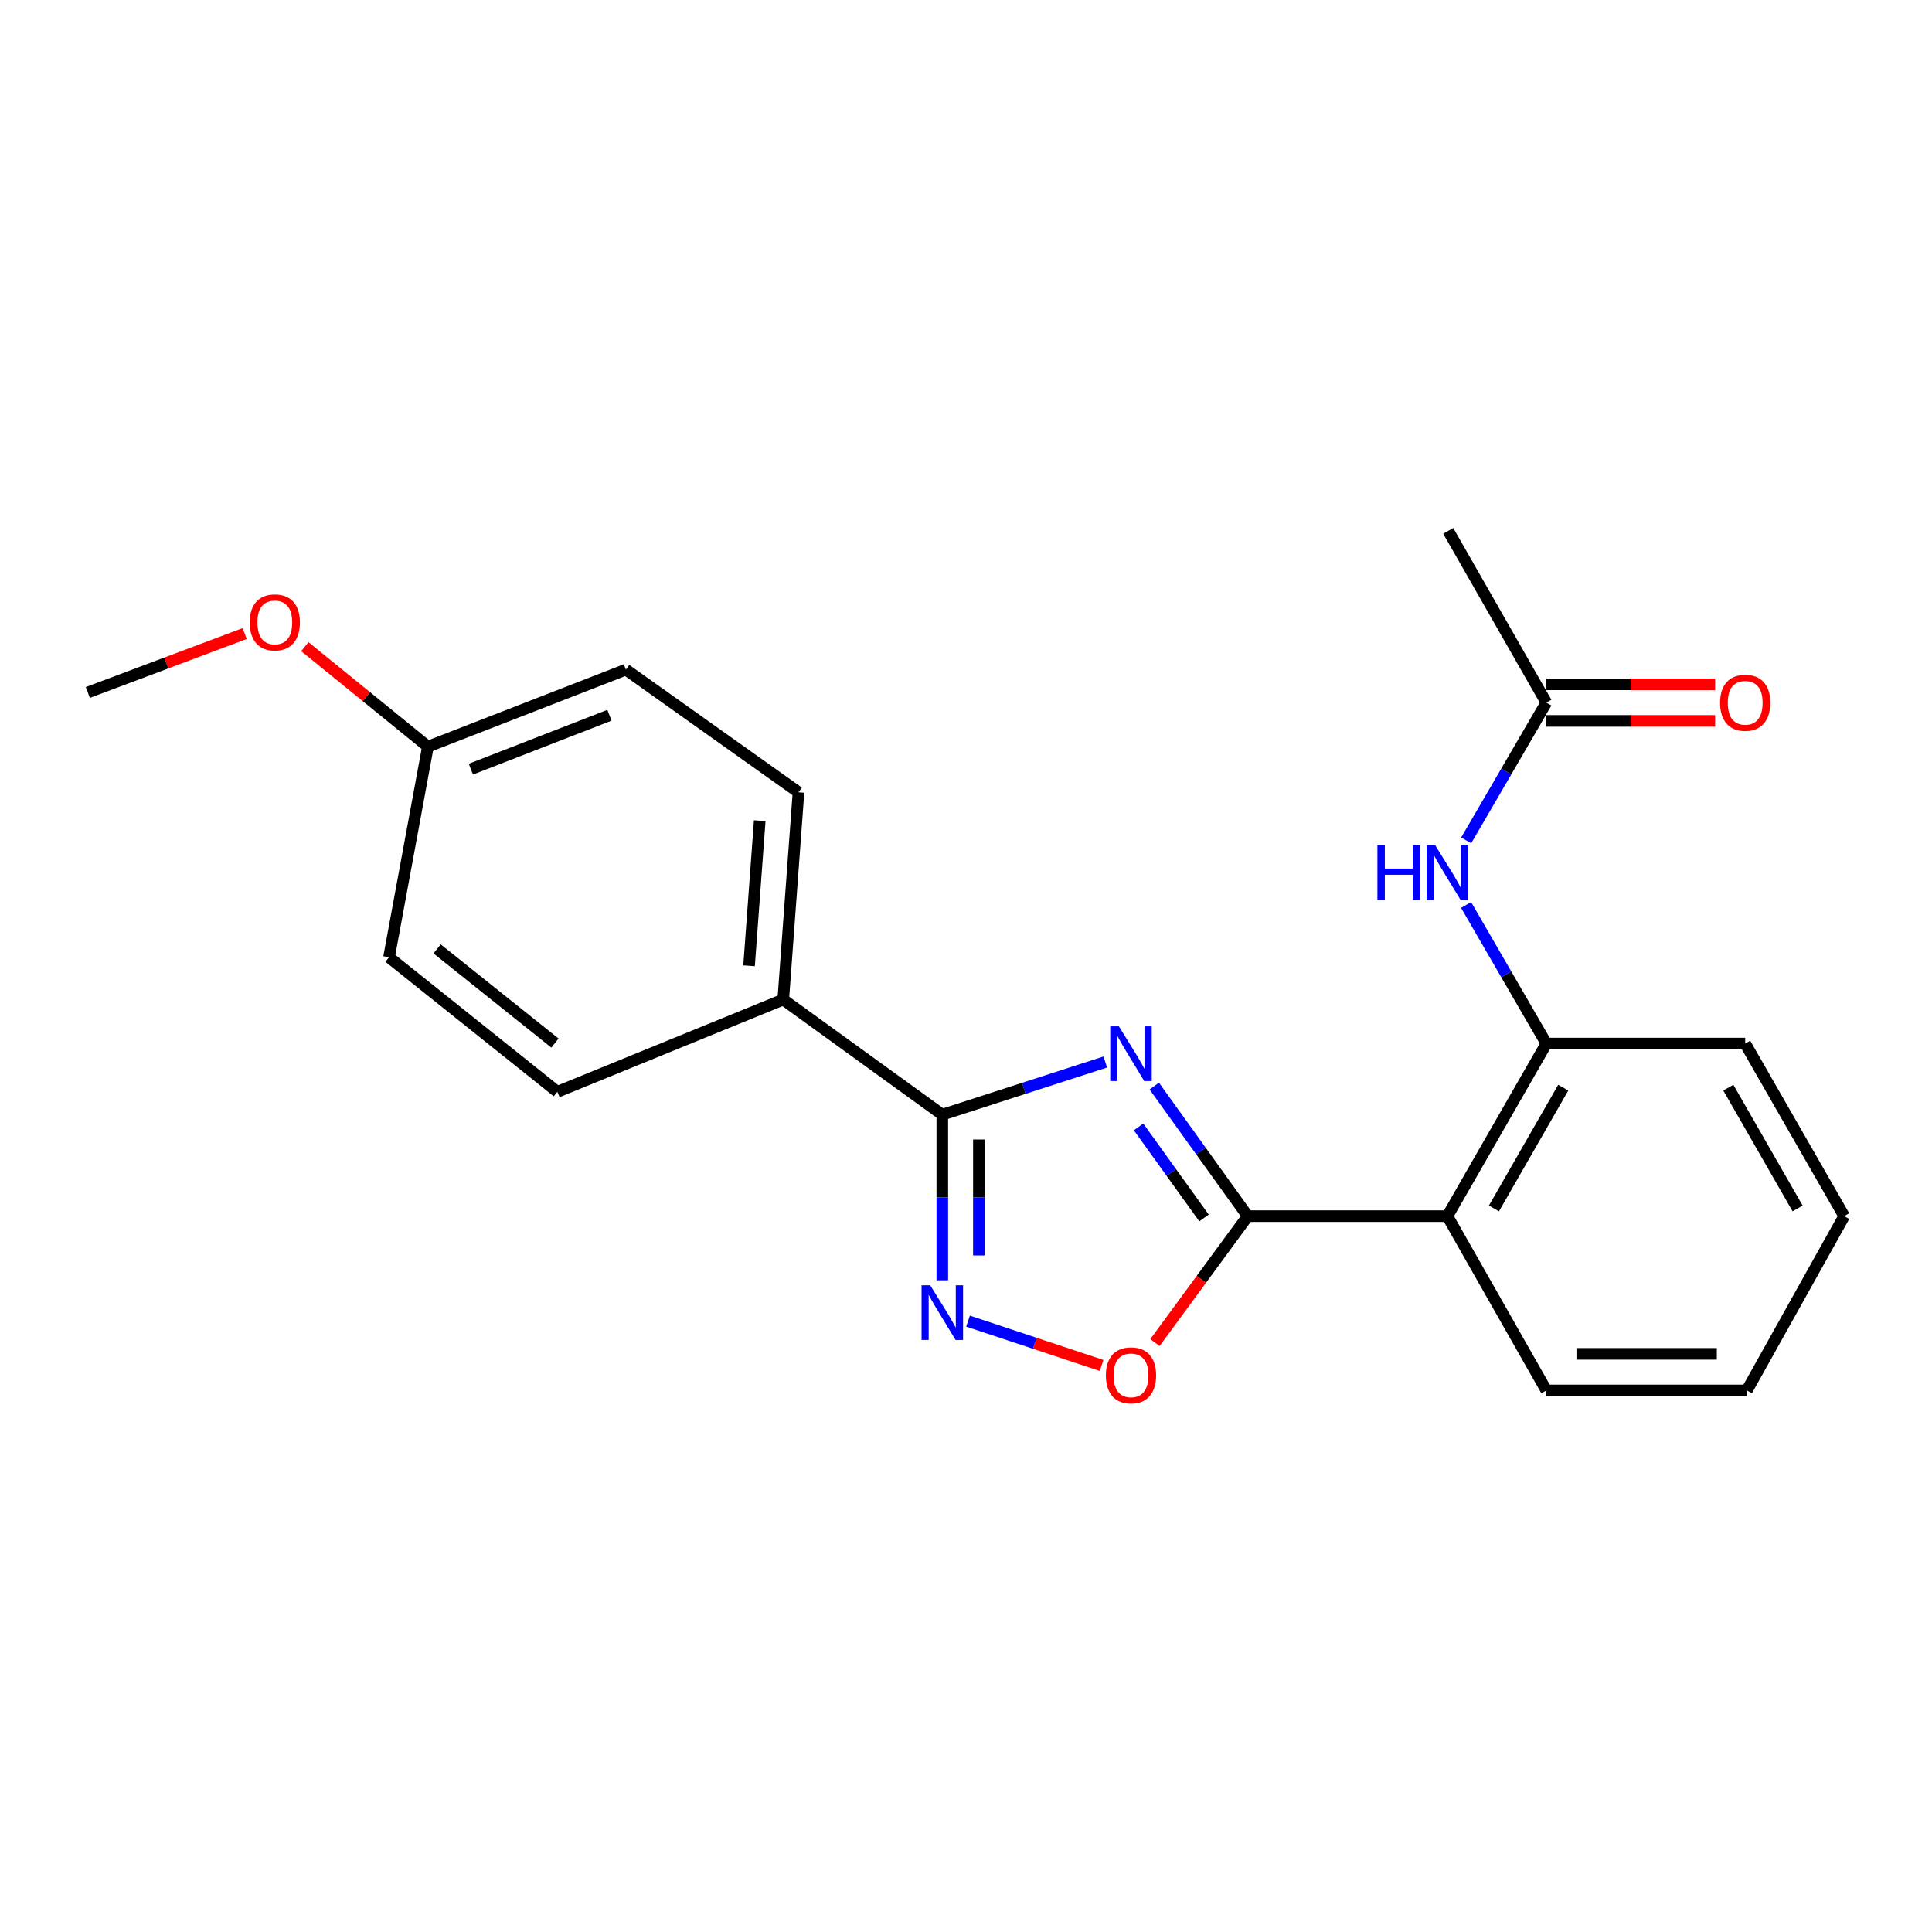 <?xml version='1.0' encoding='iso-8859-1'?>
<svg version='1.1' baseProfile='full'
              xmlns='http://www.w3.org/2000/svg'
                      xmlns:rdkit='http://www.rdkit.org/xml'
                      xmlns:xlink='http://www.w3.org/1999/xlink'
                  xml:space='preserve'
width='1000px' height='1000px' viewBox='0 0 1000 1000'>
<!-- END OF HEADER -->
<rect style='opacity:1.0;fill:#FFFFFF;stroke:none' width='1000' height='1000' x='0' y='0'> </rect>
<path class='bond-0' d='M 597.438,562.146 L 621.632,595.81' style='fill:none;fill-rule:evenodd;stroke:#0000FF;stroke-width:6px;stroke-linecap:butt;stroke-linejoin:miter;stroke-opacity:1' />
<path class='bond-0' d='M 621.632,595.81 L 645.826,629.474' style='fill:none;fill-rule:evenodd;stroke:#000000;stroke-width:6px;stroke-linecap:butt;stroke-linejoin:miter;stroke-opacity:1' />
<path class='bond-0' d='M 589.325,583.292 L 606.261,606.857' style='fill:none;fill-rule:evenodd;stroke:#0000FF;stroke-width:6px;stroke-linecap:butt;stroke-linejoin:miter;stroke-opacity:1' />
<path class='bond-0' d='M 606.261,606.857 L 623.197,630.422' style='fill:none;fill-rule:evenodd;stroke:#000000;stroke-width:6px;stroke-linecap:butt;stroke-linejoin:miter;stroke-opacity:1' />
<path class='bond-1' d='M 572.095,549.696 L 529.917,563.321' style='fill:none;fill-rule:evenodd;stroke:#0000FF;stroke-width:6px;stroke-linecap:butt;stroke-linejoin:miter;stroke-opacity:1' />
<path class='bond-1' d='M 529.917,563.321 L 487.738,576.946' style='fill:none;fill-rule:evenodd;stroke:#000000;stroke-width:6px;stroke-linecap:butt;stroke-linejoin:miter;stroke-opacity:1' />
<path class='bond-3' d='M 645.826,629.474 L 749.157,629.474' style='fill:none;fill-rule:evenodd;stroke:#000000;stroke-width:6px;stroke-linecap:butt;stroke-linejoin:miter;stroke-opacity:1' />
<path class='bond-4' d='M 645.826,629.474 L 621.805,662.202' style='fill:none;fill-rule:evenodd;stroke:#000000;stroke-width:6px;stroke-linecap:butt;stroke-linejoin:miter;stroke-opacity:1' />
<path class='bond-4' d='M 621.805,662.202 L 597.785,694.931' style='fill:none;fill-rule:evenodd;stroke:#FF0000;stroke-width:6px;stroke-linecap:butt;stroke-linejoin:miter;stroke-opacity:1' />
<path class='bond-2' d='M 487.738,576.946 L 487.738,619.814' style='fill:none;fill-rule:evenodd;stroke:#000000;stroke-width:6px;stroke-linecap:butt;stroke-linejoin:miter;stroke-opacity:1' />
<path class='bond-2' d='M 487.738,619.814 L 487.738,662.682' style='fill:none;fill-rule:evenodd;stroke:#0000FF;stroke-width:6px;stroke-linecap:butt;stroke-linejoin:miter;stroke-opacity:1' />
<path class='bond-2' d='M 506.667,589.806 L 506.667,619.814' style='fill:none;fill-rule:evenodd;stroke:#000000;stroke-width:6px;stroke-linecap:butt;stroke-linejoin:miter;stroke-opacity:1' />
<path class='bond-2' d='M 506.667,619.814 L 506.667,649.822' style='fill:none;fill-rule:evenodd;stroke:#0000FF;stroke-width:6px;stroke-linecap:butt;stroke-linejoin:miter;stroke-opacity:1' />
<path class='bond-7' d='M 487.738,576.946 L 405.408,517.373' style='fill:none;fill-rule:evenodd;stroke:#000000;stroke-width:6px;stroke-linecap:butt;stroke-linejoin:miter;stroke-opacity:1' />
<path class='bond-22' d='M 501.051,683.82 L 535.615,695.287' style='fill:none;fill-rule:evenodd;stroke:#0000FF;stroke-width:6px;stroke-linecap:butt;stroke-linejoin:miter;stroke-opacity:1' />
<path class='bond-22' d='M 535.615,695.287 L 570.179,706.754' style='fill:none;fill-rule:evenodd;stroke:#FF0000;stroke-width:6px;stroke-linecap:butt;stroke-linejoin:miter;stroke-opacity:1' />
<path class='bond-5' d='M 749.157,629.474 L 800.401,540.15' style='fill:none;fill-rule:evenodd;stroke:#000000;stroke-width:6px;stroke-linecap:butt;stroke-linejoin:miter;stroke-opacity:1' />
<path class='bond-5' d='M 773.262,625.495 L 809.133,562.968' style='fill:none;fill-rule:evenodd;stroke:#000000;stroke-width:6px;stroke-linecap:butt;stroke-linejoin:miter;stroke-opacity:1' />
<path class='bond-15' d='M 749.157,629.474 L 800.401,719.691' style='fill:none;fill-rule:evenodd;stroke:#000000;stroke-width:6px;stroke-linecap:butt;stroke-linejoin:miter;stroke-opacity:1' />
<path class='bond-6' d='M 800.401,540.15 L 779.621,504.283' style='fill:none;fill-rule:evenodd;stroke:#000000;stroke-width:6px;stroke-linecap:butt;stroke-linejoin:miter;stroke-opacity:1' />
<path class='bond-6' d='M 779.621,504.283 L 758.841,468.416' style='fill:none;fill-rule:evenodd;stroke:#0000FF;stroke-width:6px;stroke-linecap:butt;stroke-linejoin:miter;stroke-opacity:1' />
<path class='bond-17' d='M 800.401,540.15 L 903.311,540.15' style='fill:none;fill-rule:evenodd;stroke:#000000;stroke-width:6px;stroke-linecap:butt;stroke-linejoin:miter;stroke-opacity:1' />
<path class='bond-8' d='M 758.882,434.993 L 779.642,399.332' style='fill:none;fill-rule:evenodd;stroke:#0000FF;stroke-width:6px;stroke-linecap:butt;stroke-linejoin:miter;stroke-opacity:1' />
<path class='bond-8' d='M 779.642,399.332 L 800.401,363.67' style='fill:none;fill-rule:evenodd;stroke:#000000;stroke-width:6px;stroke-linecap:butt;stroke-linejoin:miter;stroke-opacity:1' />
<path class='bond-10' d='M 405.408,517.373 L 413.295,410.088' style='fill:none;fill-rule:evenodd;stroke:#000000;stroke-width:6px;stroke-linecap:butt;stroke-linejoin:miter;stroke-opacity:1' />
<path class='bond-10' d='M 387.713,499.892 L 393.234,424.793' style='fill:none;fill-rule:evenodd;stroke:#000000;stroke-width:6px;stroke-linecap:butt;stroke-linejoin:miter;stroke-opacity:1' />
<path class='bond-11' d='M 405.408,517.373 L 288.491,565.115' style='fill:none;fill-rule:evenodd;stroke:#000000;stroke-width:6px;stroke-linecap:butt;stroke-linejoin:miter;stroke-opacity:1' />
<path class='bond-9' d='M 800.401,373.135 L 844.07,373.135' style='fill:none;fill-rule:evenodd;stroke:#000000;stroke-width:6px;stroke-linecap:butt;stroke-linejoin:miter;stroke-opacity:1' />
<path class='bond-9' d='M 844.07,373.135 L 887.739,373.135' style='fill:none;fill-rule:evenodd;stroke:#FF0000;stroke-width:6px;stroke-linecap:butt;stroke-linejoin:miter;stroke-opacity:1' />
<path class='bond-9' d='M 800.401,354.206 L 844.07,354.206' style='fill:none;fill-rule:evenodd;stroke:#000000;stroke-width:6px;stroke-linecap:butt;stroke-linejoin:miter;stroke-opacity:1' />
<path class='bond-9' d='M 844.07,354.206 L 887.739,354.206' style='fill:none;fill-rule:evenodd;stroke:#FF0000;stroke-width:6px;stroke-linecap:butt;stroke-linejoin:miter;stroke-opacity:1' />
<path class='bond-18' d='M 800.401,363.67 L 749.598,274.778' style='fill:none;fill-rule:evenodd;stroke:#000000;stroke-width:6px;stroke-linecap:butt;stroke-linejoin:miter;stroke-opacity:1' />
<path class='bond-14' d='M 413.295,410.088 L 323.961,346.592' style='fill:none;fill-rule:evenodd;stroke:#000000;stroke-width:6px;stroke-linecap:butt;stroke-linejoin:miter;stroke-opacity:1' />
<path class='bond-13' d='M 288.491,565.115 L 201.355,495.478' style='fill:none;fill-rule:evenodd;stroke:#000000;stroke-width:6px;stroke-linecap:butt;stroke-linejoin:miter;stroke-opacity:1' />
<path class='bond-13' d='M 287.238,539.883 L 226.243,491.137' style='fill:none;fill-rule:evenodd;stroke:#000000;stroke-width:6px;stroke-linecap:butt;stroke-linejoin:miter;stroke-opacity:1' />
<path class='bond-12' d='M 221.483,386.458 L 201.355,495.478' style='fill:none;fill-rule:evenodd;stroke:#000000;stroke-width:6px;stroke-linecap:butt;stroke-linejoin:miter;stroke-opacity:1' />
<path class='bond-16' d='M 221.483,386.458 L 189.635,360.582' style='fill:none;fill-rule:evenodd;stroke:#000000;stroke-width:6px;stroke-linecap:butt;stroke-linejoin:miter;stroke-opacity:1' />
<path class='bond-16' d='M 189.635,360.582 L 157.786,334.705' style='fill:none;fill-rule:evenodd;stroke:#FF0000;stroke-width:6px;stroke-linecap:butt;stroke-linejoin:miter;stroke-opacity:1' />
<path class='bond-23' d='M 221.483,386.458 L 323.961,346.592' style='fill:none;fill-rule:evenodd;stroke:#000000;stroke-width:6px;stroke-linecap:butt;stroke-linejoin:miter;stroke-opacity:1' />
<path class='bond-23' d='M 243.717,398.119 L 315.452,370.213' style='fill:none;fill-rule:evenodd;stroke:#000000;stroke-width:6px;stroke-linecap:butt;stroke-linejoin:miter;stroke-opacity:1' />
<path class='bond-20' d='M 800.401,719.691 L 904.184,719.691' style='fill:none;fill-rule:evenodd;stroke:#000000;stroke-width:6px;stroke-linecap:butt;stroke-linejoin:miter;stroke-opacity:1' />
<path class='bond-20' d='M 815.969,700.762 L 888.617,700.762' style='fill:none;fill-rule:evenodd;stroke:#000000;stroke-width:6px;stroke-linecap:butt;stroke-linejoin:miter;stroke-opacity:1' />
<path class='bond-19' d='M 126.649,327.921 L 86.052,343.167' style='fill:none;fill-rule:evenodd;stroke:#FF0000;stroke-width:6px;stroke-linecap:butt;stroke-linejoin:miter;stroke-opacity:1' />
<path class='bond-19' d='M 86.052,343.167 L 45.455,358.412' style='fill:none;fill-rule:evenodd;stroke:#000000;stroke-width:6px;stroke-linecap:butt;stroke-linejoin:miter;stroke-opacity:1' />
<path class='bond-24' d='M 903.311,540.15 L 954.545,629.474' style='fill:none;fill-rule:evenodd;stroke:#000000;stroke-width:6px;stroke-linecap:butt;stroke-linejoin:miter;stroke-opacity:1' />
<path class='bond-24' d='M 894.577,562.967 L 930.441,625.493' style='fill:none;fill-rule:evenodd;stroke:#000000;stroke-width:6px;stroke-linecap:butt;stroke-linejoin:miter;stroke-opacity:1' />
<path class='bond-21' d='M 904.184,719.691 L 954.545,629.474' style='fill:none;fill-rule:evenodd;stroke:#000000;stroke-width:6px;stroke-linecap:butt;stroke-linejoin:miter;stroke-opacity:1' />
<path  class='atom-0' d='M 579.141 531.238
L 588.421 546.238
Q 589.341 547.718, 590.821 550.398
Q 592.301 553.078, 592.381 553.238
L 592.381 531.238
L 596.141 531.238
L 596.141 559.558
L 592.261 559.558
L 582.301 543.158
Q 581.141 541.238, 579.901 539.038
Q 578.701 536.838, 578.341 536.158
L 578.341 559.558
L 574.661 559.558
L 574.661 531.238
L 579.141 531.238
' fill='#0000FF'/>
<path  class='atom-3' d='M 481.478 665.244
L 490.758 680.244
Q 491.678 681.724, 493.158 684.404
Q 494.638 687.084, 494.718 687.244
L 494.718 665.244
L 498.478 665.244
L 498.478 693.564
L 494.598 693.564
L 484.638 677.164
Q 483.478 675.244, 482.238 673.044
Q 481.038 670.844, 480.678 670.164
L 480.678 693.564
L 476.998 693.564
L 476.998 665.244
L 481.478 665.244
' fill='#0000FF'/>
<path  class='atom-5' d='M 572.401 711.884
Q 572.401 705.084, 575.761 701.284
Q 579.121 697.484, 585.401 697.484
Q 591.681 697.484, 595.041 701.284
Q 598.401 705.084, 598.401 711.884
Q 598.401 718.764, 595.001 722.684
Q 591.601 726.564, 585.401 726.564
Q 579.161 726.564, 575.761 722.684
Q 572.401 718.804, 572.401 711.884
M 585.401 723.364
Q 589.721 723.364, 592.041 720.484
Q 594.401 717.564, 594.401 711.884
Q 594.401 706.324, 592.041 703.524
Q 589.721 700.684, 585.401 700.684
Q 581.081 700.684, 578.721 703.484
Q 576.401 706.284, 576.401 711.884
Q 576.401 717.604, 578.721 720.484
Q 581.081 723.364, 585.401 723.364
' fill='#FF0000'/>
<path  class='atom-7' d='M 712.937 437.54
L 716.777 437.54
L 716.777 449.58
L 731.257 449.58
L 731.257 437.54
L 735.097 437.54
L 735.097 465.86
L 731.257 465.86
L 731.257 452.78
L 716.777 452.78
L 716.777 465.86
L 712.937 465.86
L 712.937 437.54
' fill='#0000FF'/>
<path  class='atom-7' d='M 742.897 437.54
L 752.177 452.54
Q 753.097 454.02, 754.577 456.7
Q 756.057 459.38, 756.137 459.54
L 756.137 437.54
L 759.897 437.54
L 759.897 465.86
L 756.017 465.86
L 746.057 449.46
Q 744.897 447.54, 743.657 445.34
Q 742.457 443.14, 742.097 442.46
L 742.097 465.86
L 738.417 465.86
L 738.417 437.54
L 742.897 437.54
' fill='#0000FF'/>
<path  class='atom-10' d='M 890.311 363.75
Q 890.311 356.95, 893.671 353.15
Q 897.031 349.35, 903.311 349.35
Q 909.591 349.35, 912.951 353.15
Q 916.311 356.95, 916.311 363.75
Q 916.311 370.63, 912.911 374.55
Q 909.511 378.43, 903.311 378.43
Q 897.071 378.43, 893.671 374.55
Q 890.311 370.67, 890.311 363.75
M 903.311 375.23
Q 907.631 375.23, 909.951 372.35
Q 912.311 369.43, 912.311 363.75
Q 912.311 358.19, 909.951 355.39
Q 907.631 352.55, 903.311 352.55
Q 898.991 352.55, 896.631 355.35
Q 894.311 358.15, 894.311 363.75
Q 894.311 369.47, 896.631 372.35
Q 898.991 375.23, 903.311 375.23
' fill='#FF0000'/>
<path  class='atom-17' d='M 129.234 322.149
Q 129.234 315.349, 132.594 311.549
Q 135.954 307.749, 142.234 307.749
Q 148.514 307.749, 151.874 311.549
Q 155.234 315.349, 155.234 322.149
Q 155.234 329.029, 151.834 332.949
Q 148.434 336.829, 142.234 336.829
Q 135.994 336.829, 132.594 332.949
Q 129.234 329.069, 129.234 322.149
M 142.234 333.629
Q 146.554 333.629, 148.874 330.749
Q 151.234 327.829, 151.234 322.149
Q 151.234 316.589, 148.874 313.789
Q 146.554 310.949, 142.234 310.949
Q 137.914 310.949, 135.554 313.749
Q 133.234 316.549, 133.234 322.149
Q 133.234 327.869, 135.554 330.749
Q 137.914 333.629, 142.234 333.629
' fill='#FF0000'/>
</svg>
